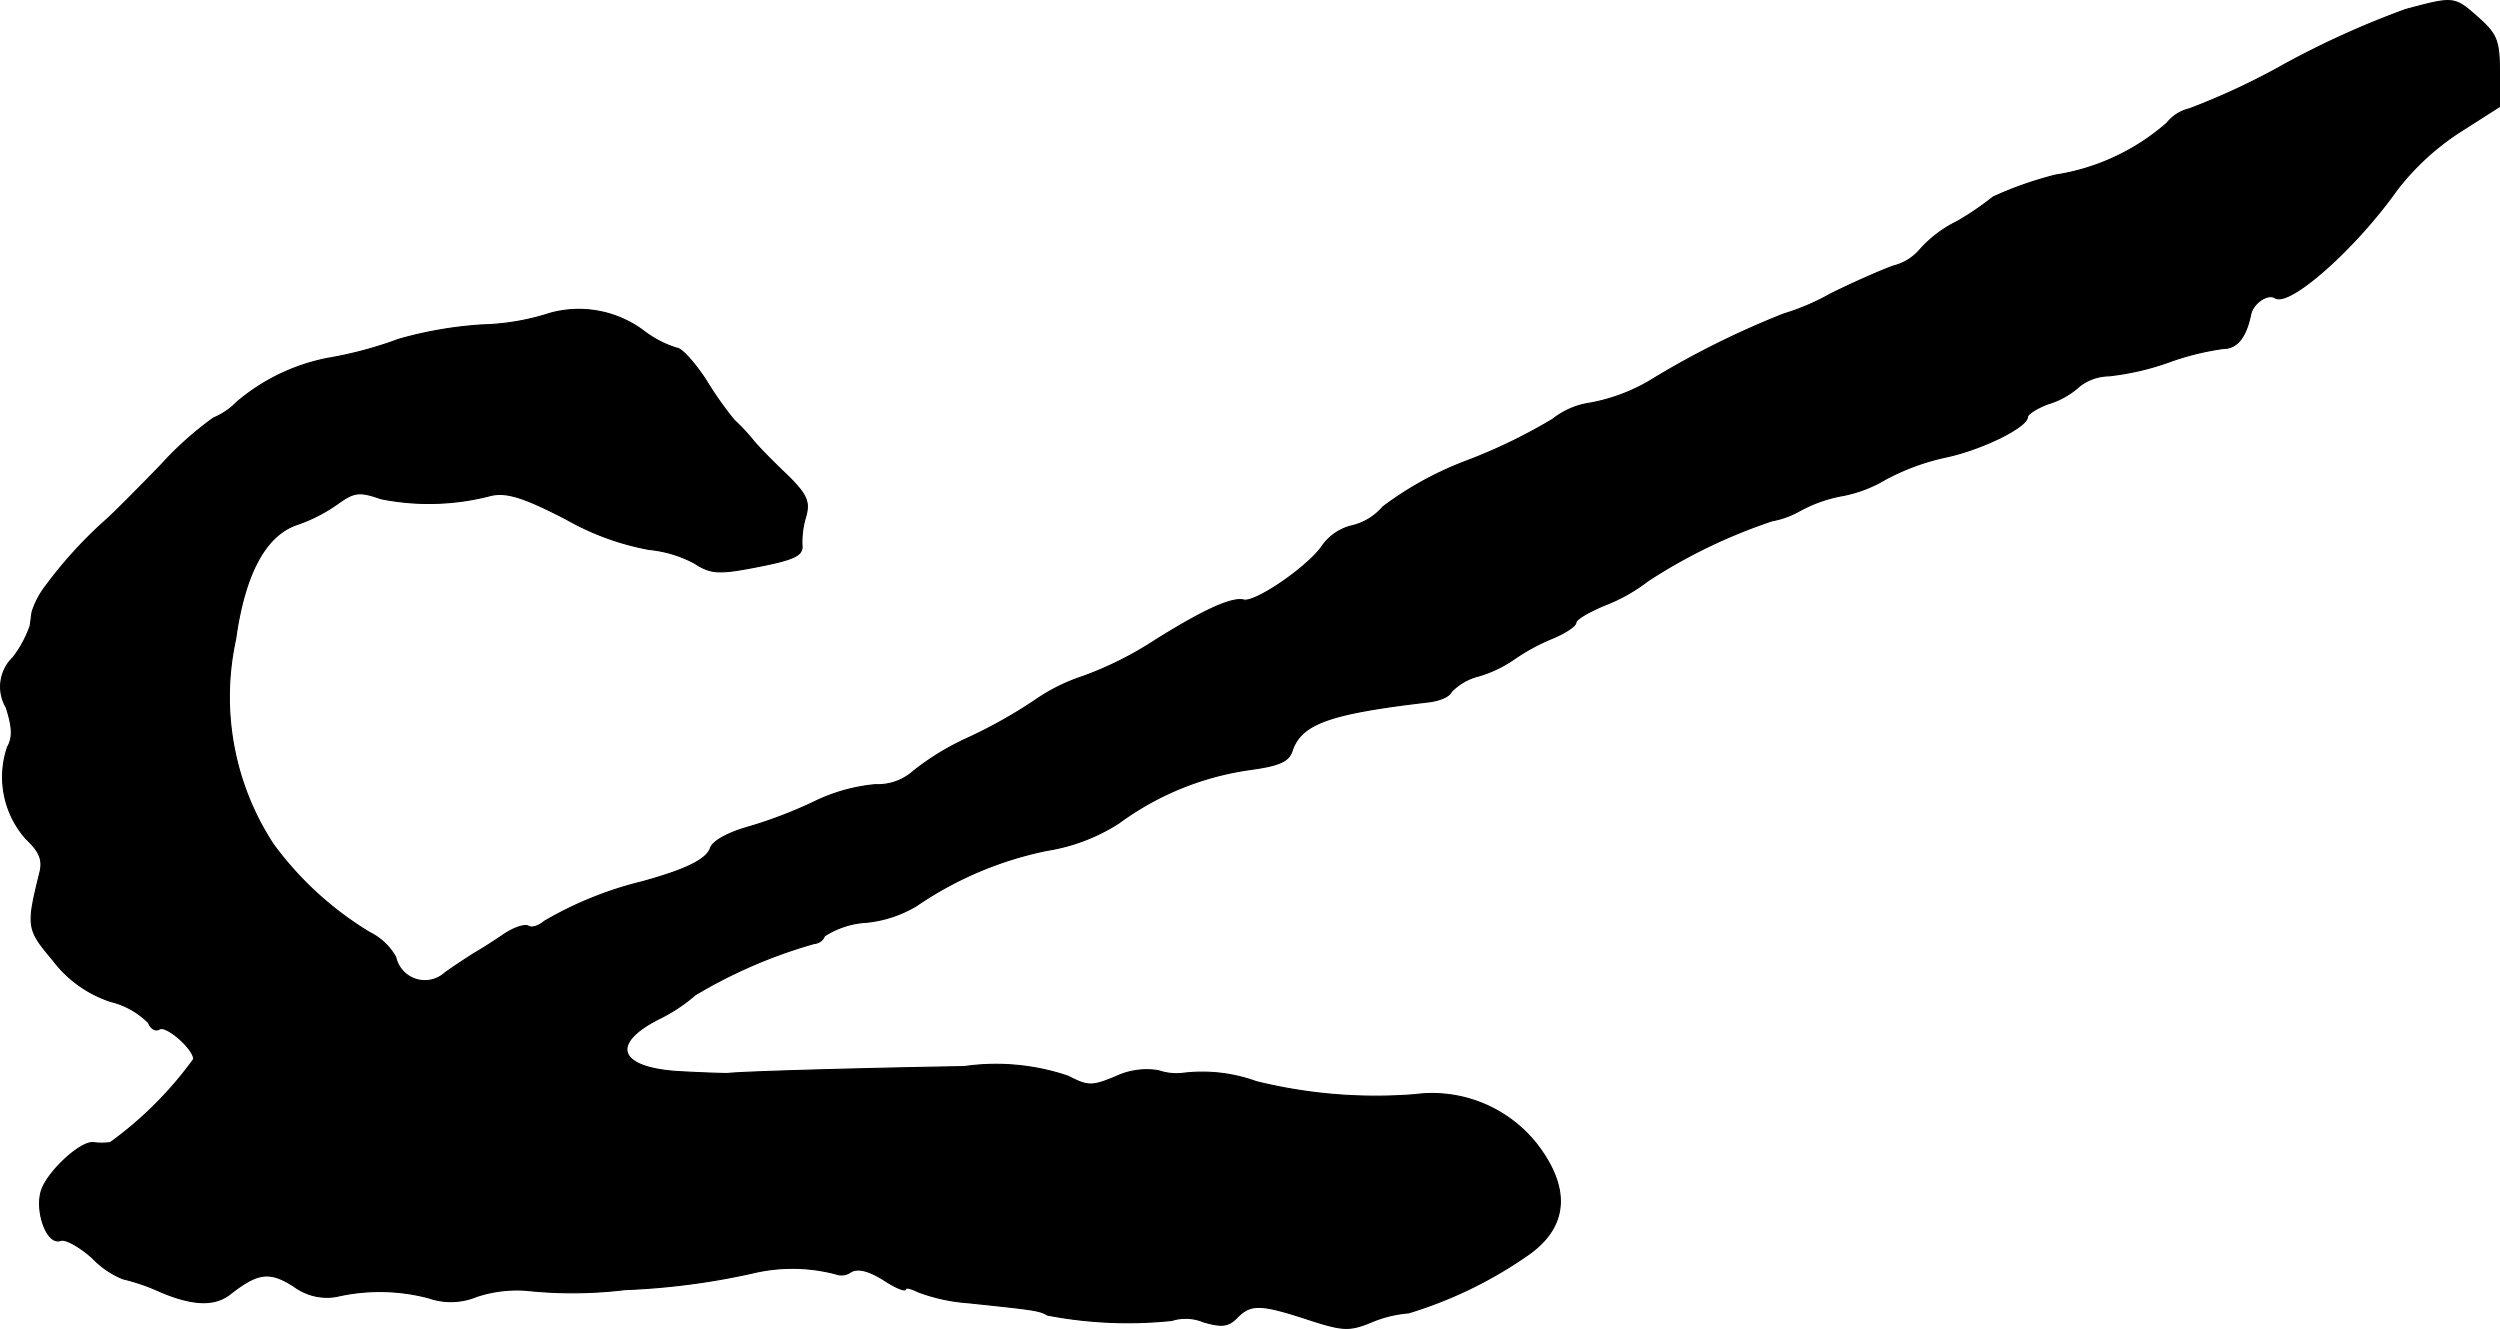 <?xml version="1.0" encoding="UTF-8"?>
<svg xmlns="http://www.w3.org/2000/svg"
     version="1.1"
     width="7.807mm"
     height="4.15mm"
     viewBox="0 0 22.131 11.764">
   <defs>
      <style type="text/css"><![CDATA[
      .a {
        stroke: #000;
        stroke-linecap: round;
        stroke-linejoin: round;
        stroke-width: 0.01px;
      }
    ]]></style>
   </defs>
   <path class="a"
         d="M21.296.084a7.803,7.803,0,0,0-1.072.485,6.197,6.197,0,0,1-.842.394.362.362,0,0,0-.2.127,1.95,1.95,0,0,1-.987.46,3.204,3.204,0,0,0-.551.194,2.518,2.518,0,0,1-.321.218,1.07,1.07,0,0,0-.327.248.449.449,0,0,1-.236.145c-.115.042-.363.151-.557.248a2.056,2.056,0,0,1-.412.176,7.661,7.661,0,0,0-1.199.6,1.617,1.617,0,0,1-.509.188.702.702,0,0,0-.339.145,4.752,4.752,0,0,1-.763.369,2.984,2.984,0,0,0-.739.406.515.515,0,0,1-.285.17.453.453,0,0,0-.26.188c-.139.188-.594.497-.69.466-.103-.024-.357.091-.781.357a3.105,3.105,0,0,1-.642.321,1.634,1.634,0,0,0-.424.212,4.333,4.333,0,0,1-.581.327,2.307,2.307,0,0,0-.491.297.473.473,0,0,1-.339.121,1.559,1.559,0,0,0-.539.151,3.964,3.964,0,0,1-.606.23c-.164.048-.297.121-.315.182-.036.103-.23.194-.606.297a3.221,3.221,0,0,0-.866.351c-.048.042-.109.061-.139.042s-.127.012-.218.073c-.097.067-.212.139-.267.17-.055.036-.17.109-.254.17a.264.264,0,0,1-.436-.139.537.537,0,0,0-.23-.218,2.944,2.944,0,0,1-.854-.781,2.383,2.383,0,0,1-.333-1.817c.079-.569.26-.915.539-1.012A1.413,1.413,0,0,0,2.992,4.457c.145-.103.188-.109.382-.042a2.16,2.16,0,0,0,.975-.03c.139-.03.291.018.666.212a2.326,2.326,0,0,0,.733.267,1.071,1.071,0,0,1,.4.121c.139.091.212.097.503.042.388-.073.46-.109.448-.206a.776.776,0,0,1,.03-.236c.042-.139.018-.2-.151-.369-.115-.109-.254-.248-.309-.315a1.766,1.766,0,0,0-.17-.182A3.049,3.049,0,0,1,6.251,3.367c-.103-.157-.218-.285-.26-.285a.934.934,0,0,1-.291-.151A.958.958,0,0,0,4.87,2.773a2.119,2.119,0,0,1-.6.103,3.496,3.496,0,0,0-.739.127,3.499,3.499,0,0,1-.636.17,1.767,1.767,0,0,0-.8.388A.607.607,0,0,1,1.89,3.7a2.986,2.986,0,0,0-.472.424c-.218.224-.43.436-.472.472a3.826,3.826,0,0,0-.533.581A.762.762,0,0,0,.285,5.414c-.006.03-.012.091-.018.127a1.001,1.001,0,0,1-.151.279A.36.36,0,0,0,.055,6.262c.055.17.061.267.012.351a.822.822,0,0,0,.164.812c.121.115.151.188.121.303C.236,8.2.236,8.224.467,8.497a1.052,1.052,0,0,0,.515.369.704.704,0,0,1,.333.188c.018.048.061.079.097.055.061-.036.303.176.303.267a3.29,3.29,0,0,1-.739.739.633.633,0,0,1-.151,0c-.109-.012-.388.242-.454.412-.067.182.042.497.164.454.042-.018.17.055.279.151a.788.788,0,0,0,.273.188,1.786,1.786,0,0,1,.333.115c.285.121.478.127.612.024.248-.194.351-.212.569-.073a.49.49,0,0,0,.376.091,1.699,1.699,0,0,1,.818.012.596.596,0,0,0,.424-.012,1.137,1.137,0,0,1,.436-.055,3.886,3.886,0,0,0,.878-.006,6.301,6.301,0,0,0,1.121-.145,1.514,1.514,0,0,1,.745.006.14.14,0,0,0,.133-.018c.061-.036.157-.012.285.067.109.073.2.109.2.085,0-.018.048-.006.109.024a1.567,1.567,0,0,0,.442.097c.581.061.636.067.703.109a3.764,3.764,0,0,0,1.102.048.406.406,0,0,1,.279.012c.164.048.224.042.303-.042.121-.121.212-.115.636.024.297.097.357.097.539.024a1.063,1.063,0,0,1,.339-.085,3.739,3.739,0,0,0,1.042-.503c.369-.248.4-.594.091-.993A1.18,1.18,0,0,0,12.526,9.69a4.403,4.403,0,0,1-1.405-.115,1.403,1.403,0,0,0-.654-.073.492.492,0,0,1-.212-.024.643.643,0,0,0-.382.055c-.206.085-.242.085-.418-.006a1.985,1.985,0,0,0-.921-.085c-.727.012-1.92.042-2.096.061-.048,0-.248-.006-.448-.018-.521-.036-.588-.248-.157-.466a1.459,1.459,0,0,0,.321-.212A4.367,4.367,0,0,1,7.208,8.352a.105.105,0,0,0,.091-.067.768.768,0,0,1,.376-.121,1.076,1.076,0,0,0,.436-.145,3.164,3.164,0,0,1,1.157-.491,1.655,1.655,0,0,0,.636-.242,2.56,2.56,0,0,1,1.151-.472c.267-.036.351-.073.382-.164.079-.242.321-.333,1.205-.436.103-.012.188-.048.206-.091a.504.504,0,0,1,.242-.139,1.089,1.089,0,0,0,.315-.151,1.808,1.808,0,0,1,.321-.176c.121-.048.224-.115.224-.145s.115-.097.26-.157a1.503,1.503,0,0,0,.376-.212,4.777,4.777,0,0,1,1.102-.533.778.778,0,0,0,.248-.091,1.251,1.251,0,0,1,.382-.133,1.169,1.169,0,0,0,.376-.145,2.043,2.043,0,0,1,.527-.194c.321-.067.727-.267.727-.357,0-.024.085-.079.182-.115a.717.717,0,0,0,.279-.157.434.434,0,0,1,.26-.091,2.346,2.346,0,0,0,.527-.121,2.359,2.359,0,0,1,.485-.121c.121,0,.2-.097.242-.297.018-.103.151-.194.218-.151.127.079.709-.436,1.078-.957a2.24,2.24,0,0,1,.551-.509L22.126.944V.635c0-.273-.024-.333-.188-.478C21.726-.031,21.726-.031,21.296.084Z"/>
</svg>
